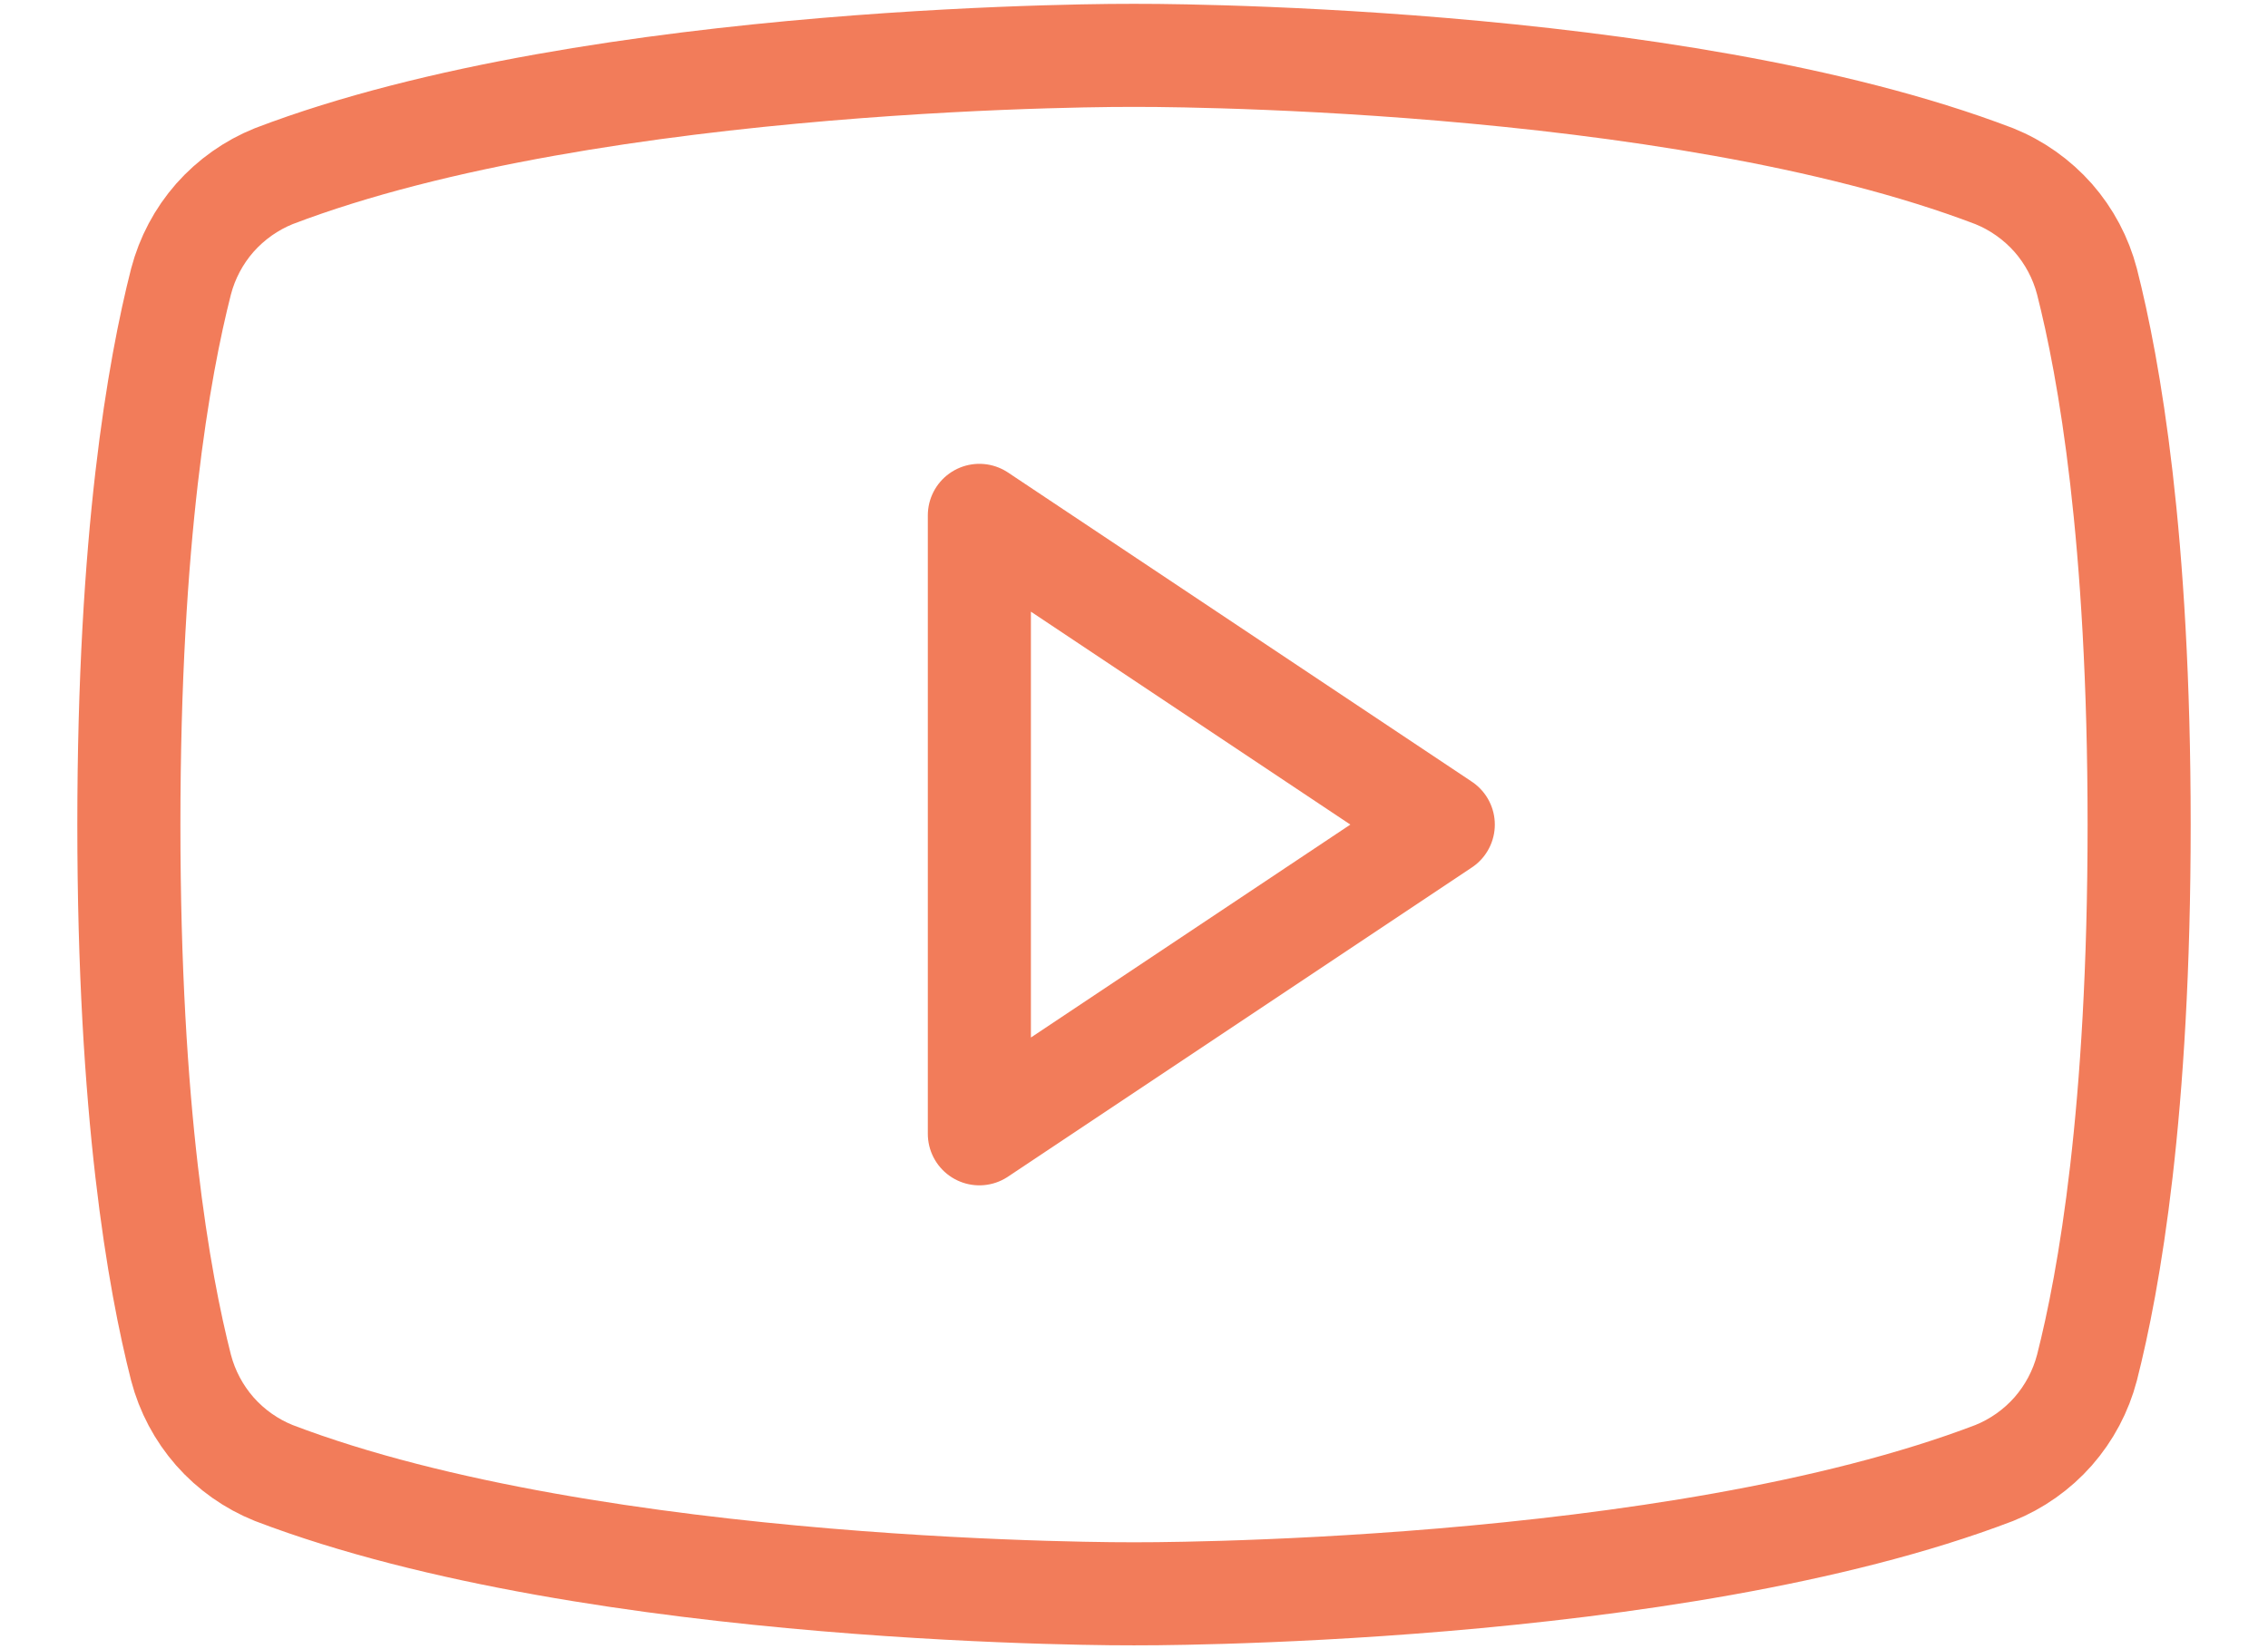 <svg width="22" height="16" viewBox="0 0 22 16" fill="none" xmlns="http://www.w3.org/2000/svg">
<path d="M14 8L9.5 5V11L14 8Z" stroke="#F27C5A" stroke-linecap="round" stroke-linejoin="round"/>
<path d="M1.25 8C1.25 10.794 1.541 12.425 1.756 13.269C1.816 13.498 1.928 13.709 2.084 13.887C2.241 14.065 2.437 14.203 2.656 14.291C5.797 15.491 11 15.463 11 15.463C11 15.463 16.203 15.491 19.344 14.291C19.563 14.203 19.759 14.065 19.916 13.887C20.072 13.709 20.184 13.498 20.244 13.269C20.459 12.425 20.75 10.794 20.75 8C20.75 5.206 20.459 3.575 20.244 2.731C20.184 2.502 20.072 2.291 19.916 2.113C19.759 1.936 19.563 1.797 19.344 1.709C16.203 0.509 11 0.537 11 0.537C11 0.537 5.797 0.509 2.656 1.709C2.437 1.797 2.241 1.936 2.084 2.113C1.928 2.291 1.816 2.502 1.756 2.731C1.541 3.575 1.25 5.206 1.25 8Z" stroke="#F27C5A" stroke-linecap="round" stroke-linejoin="round"/>
</svg>
